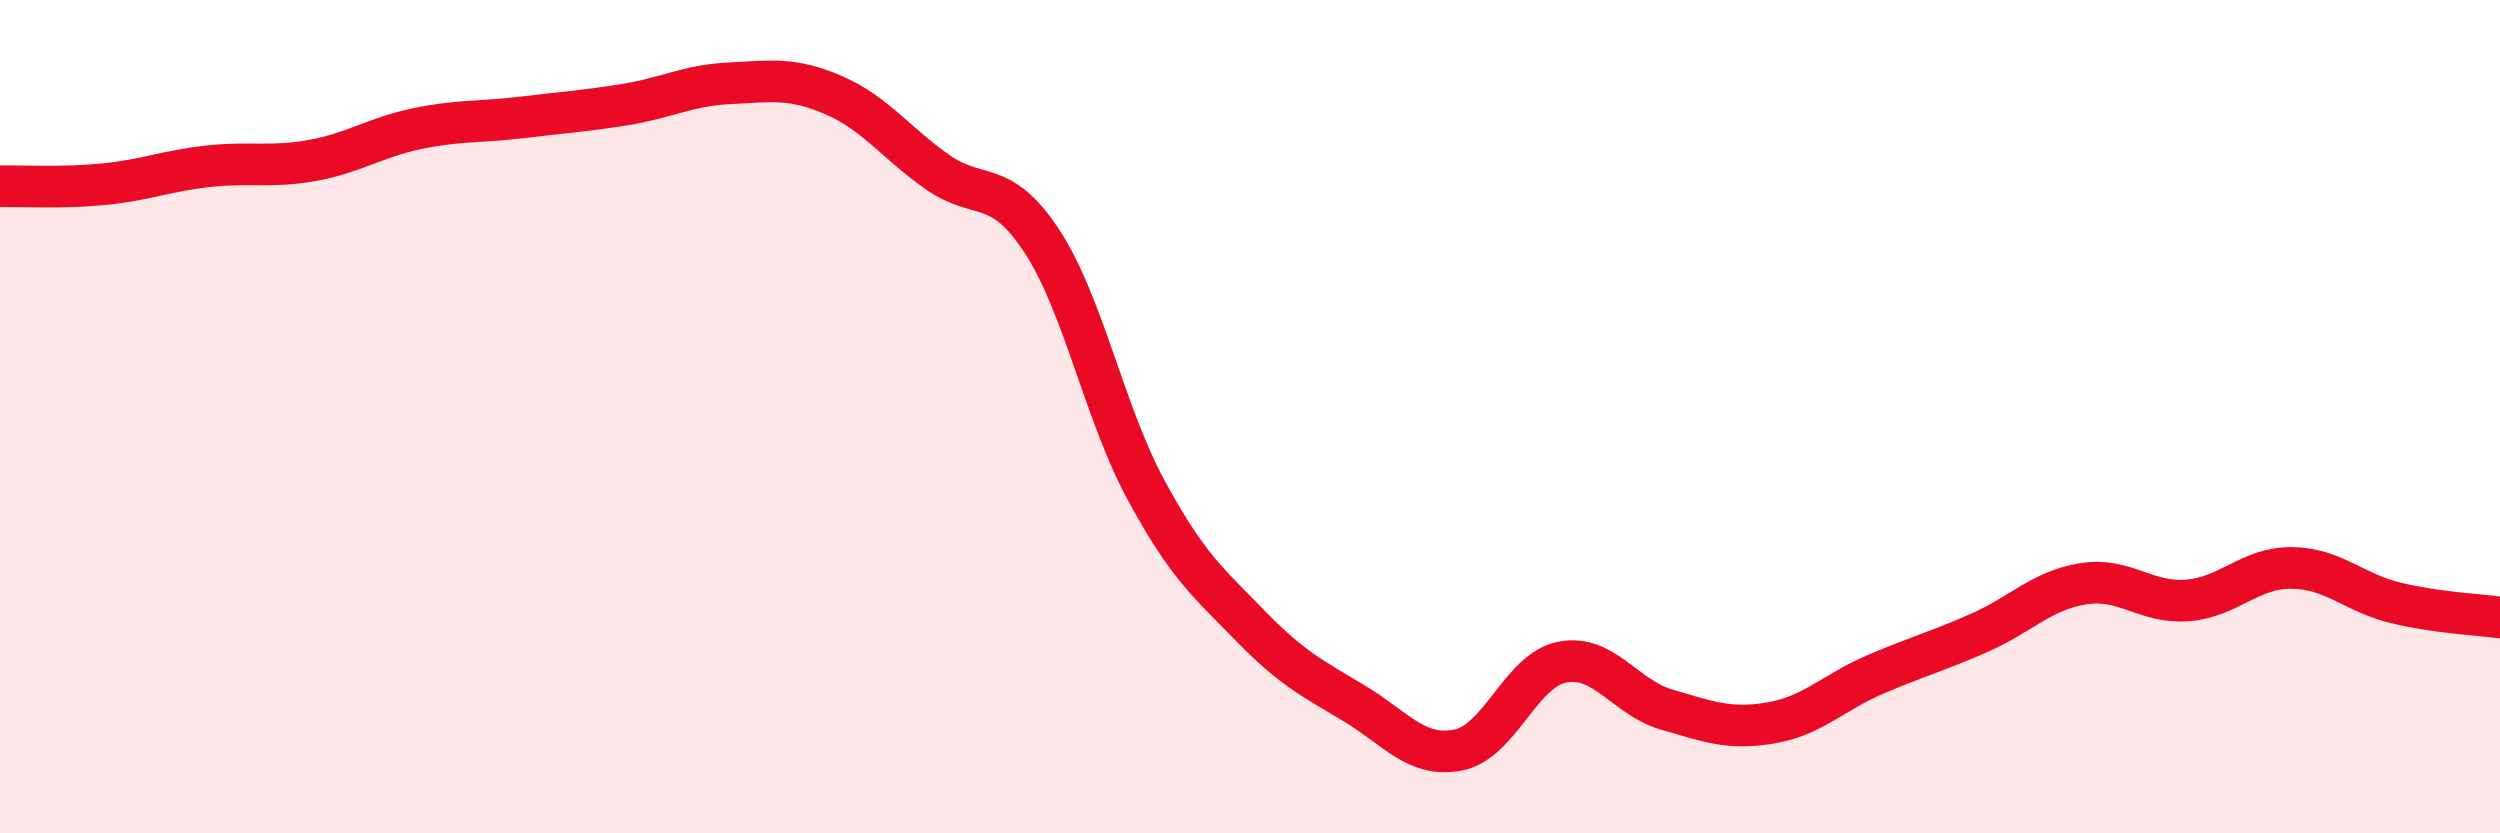 
    <svg width="60" height="20" viewBox="0 0 60 20" xmlns="http://www.w3.org/2000/svg">
      <path
        d="M 0,4.47 C 0.5,4.46 1.5,4.52 2.5,4.42 C 3.5,4.32 4,4.1 5,3.99 C 6,3.88 6.5,4.03 7.5,3.85 C 8.5,3.67 9,3.3 10,3.09 C 11,2.88 11.5,2.94 12.5,2.82 C 13.5,2.7 14,2.67 15,2.51 C 16,2.35 16.5,2.05 17.5,2 C 18.5,1.95 19,1.85 20,2.28 C 21,2.71 21.5,3.43 22.5,4.13 C 23.5,4.83 24,4.26 25,5.78 C 26,7.3 26.5,9.9 27.5,11.75 C 28.5,13.6 29,13.98 30,15.01 C 31,16.04 31.5,16.28 32.5,16.88 C 33.5,17.48 34,18.2 35,18 C 36,17.8 36.5,16.08 37.5,15.89 C 38.5,15.7 39,16.74 40,17.03 C 41,17.32 41.5,17.52 42.5,17.35 C 43.5,17.18 44,16.62 45,16.19 C 46,15.76 46.5,15.63 47.5,15.19 C 48.5,14.75 49,14.17 50,14.01 C 51,13.85 51.5,14.49 52.5,14.41 C 53.5,14.33 54,13.62 55,13.63 C 56,13.64 56.5,14.23 57.5,14.47 C 58.5,14.71 59.5,14.75 60,14.82L60 20L0 20Z"
        fill="#EB0A25"
        opacity="0.1"
        stroke-linecap="round"
        stroke-linejoin="round"
      />
      <path
        d="M 0,4.47 C 0.5,4.46 1.5,4.52 2.5,4.42 C 3.5,4.32 4,4.1 5,3.99 C 6,3.88 6.5,4.03 7.5,3.85 C 8.5,3.67 9,3.3 10,3.09 C 11,2.88 11.5,2.94 12.5,2.82 C 13.5,2.7 14,2.67 15,2.51 C 16,2.35 16.5,2.05 17.5,2 C 18.5,1.95 19,1.85 20,2.28 C 21,2.71 21.5,3.43 22.5,4.13 C 23.5,4.83 24,4.26 25,5.78 C 26,7.3 26.5,9.9 27.5,11.75 C 28.5,13.6 29,13.98 30,15.01 C 31,16.04 31.5,16.28 32.5,16.88 C 33.5,17.48 34,18.2 35,18 C 36,17.8 36.5,16.08 37.5,15.89 C 38.5,15.7 39,16.74 40,17.03 C 41,17.32 41.5,17.52 42.5,17.35 C 43.5,17.18 44,16.62 45,16.19 C 46,15.76 46.5,15.63 47.5,15.19 C 48.5,14.75 49,14.17 50,14.01 C 51,13.85 51.5,14.49 52.5,14.41 C 53.5,14.33 54,13.62 55,13.63 C 56,13.64 56.5,14.23 57.5,14.47 C 58.5,14.71 59.5,14.75 60,14.82"
        stroke="#EB0A25"
        stroke-width="1"
        fill="none"
        stroke-linecap="round"
        stroke-linejoin="round"
      />
    </svg>
  